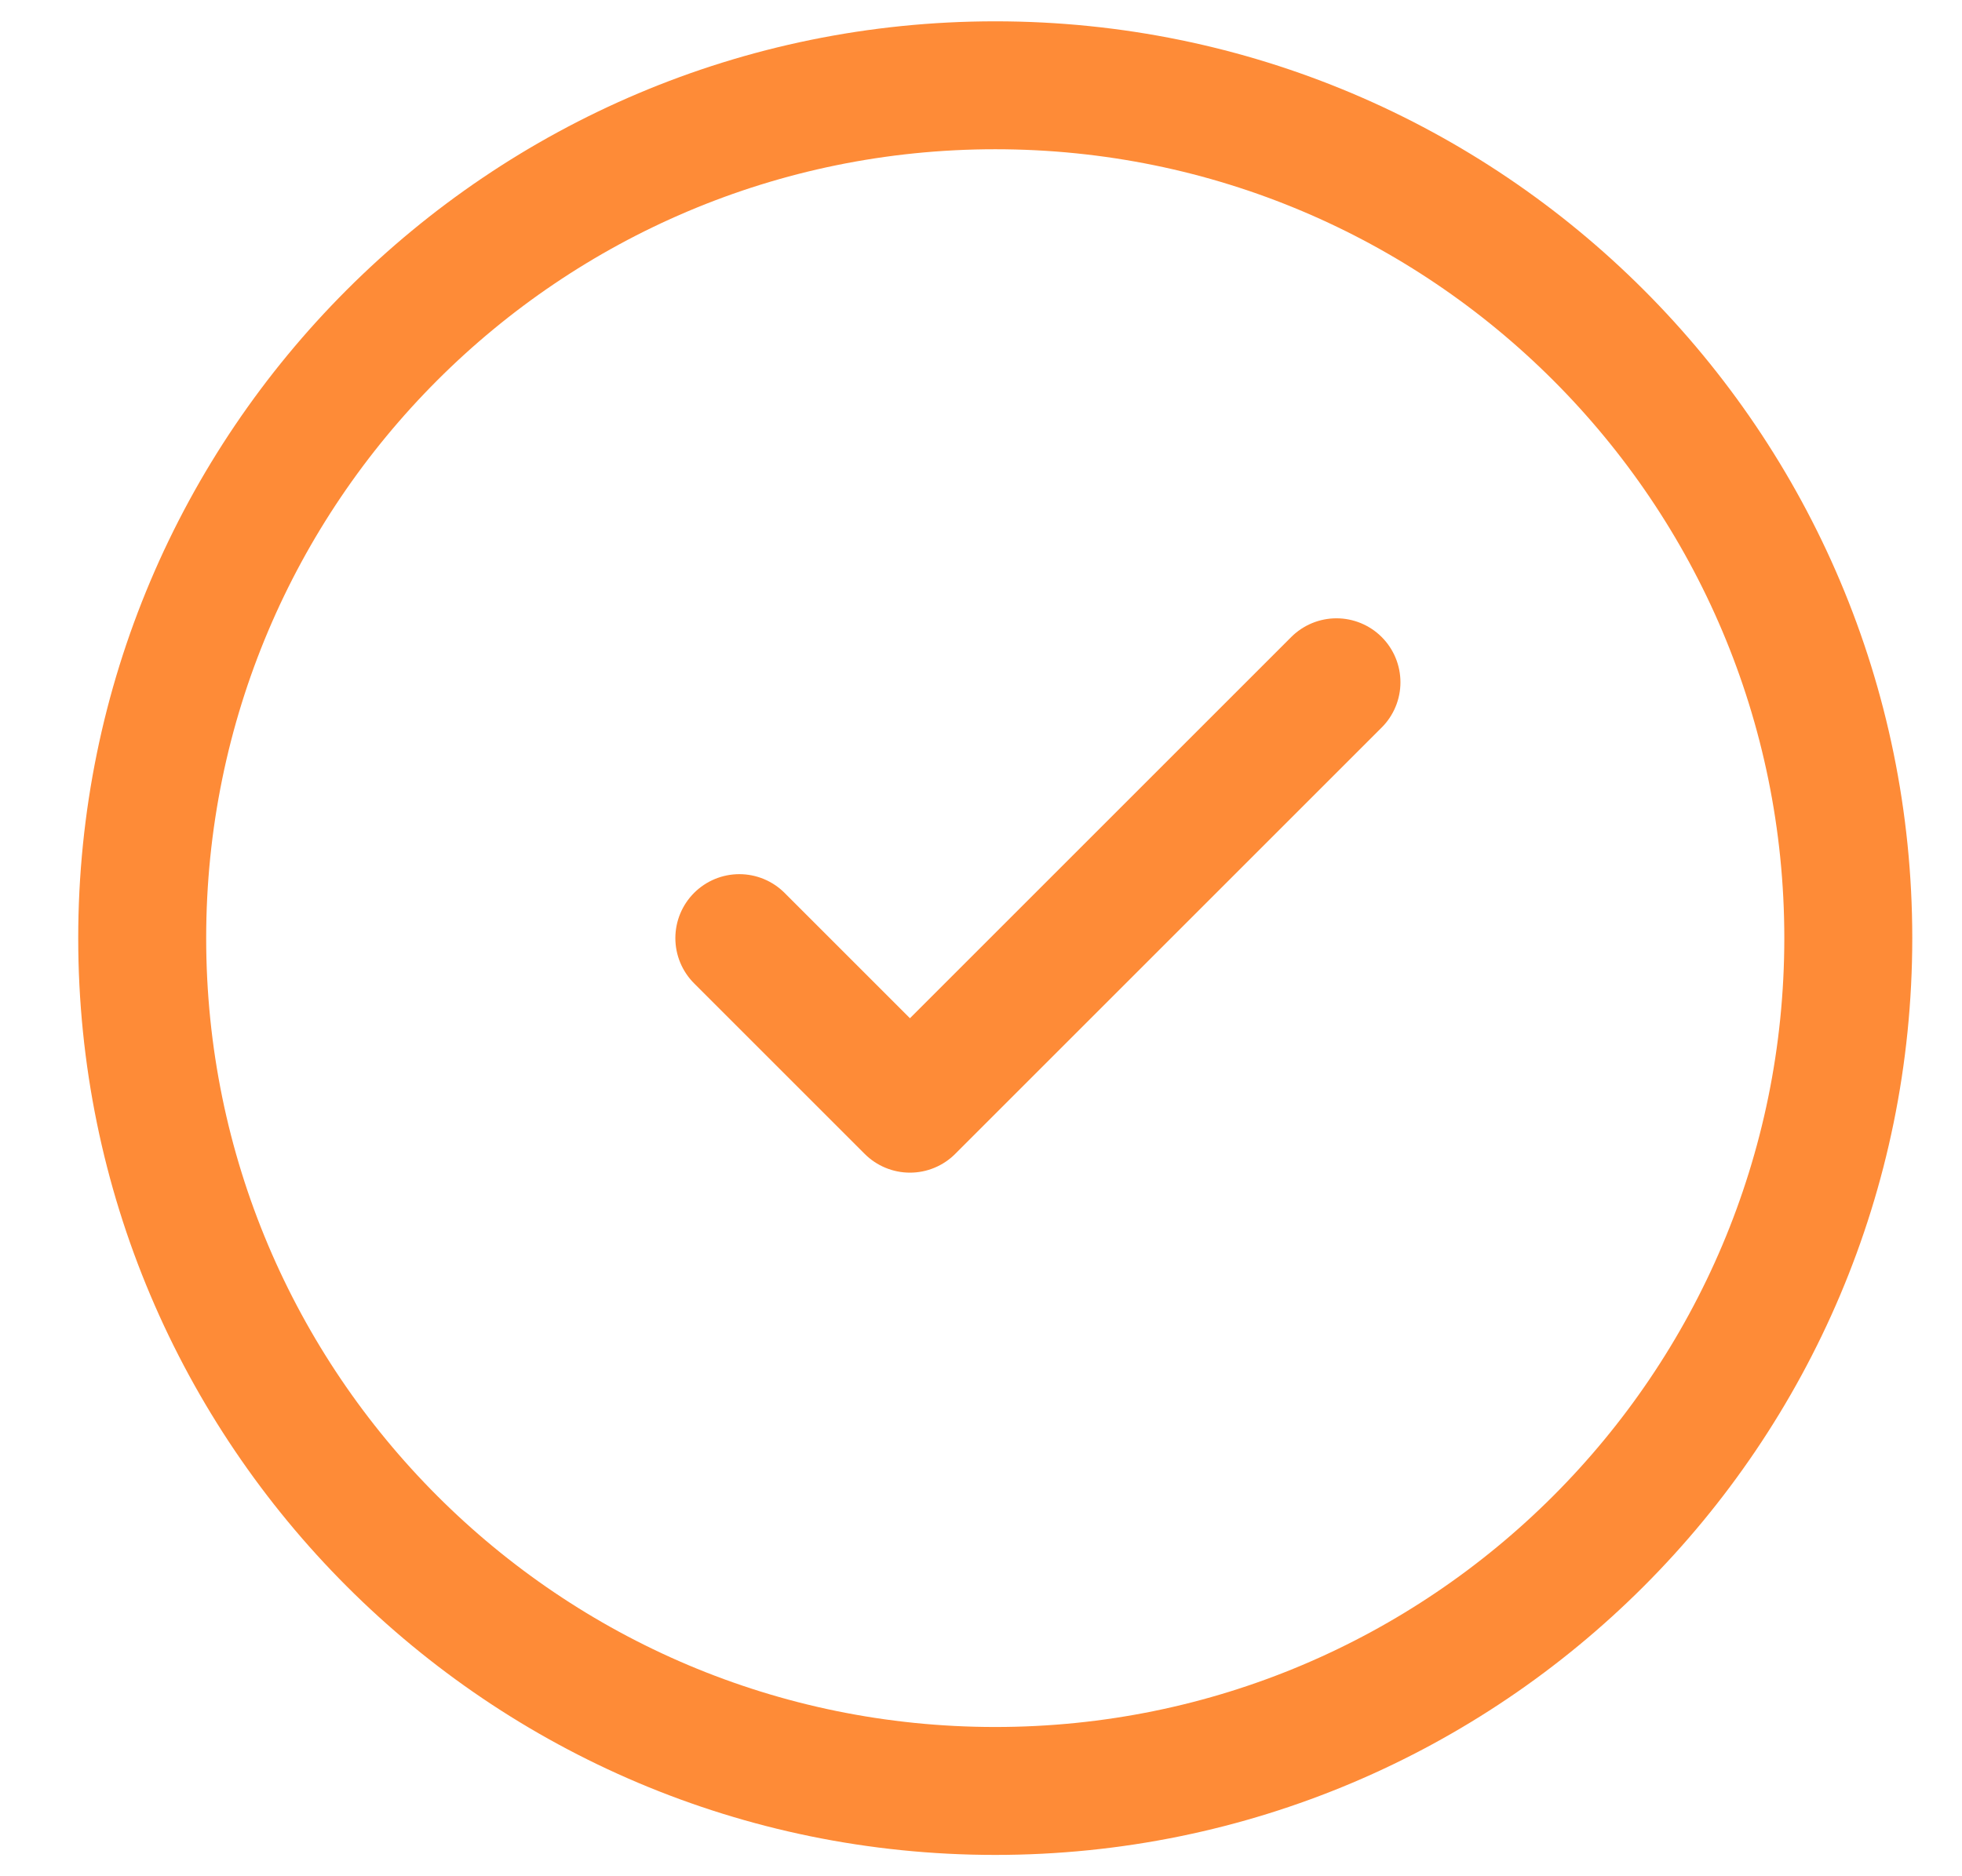 <svg width="23" height="22" viewBox="0 0 23 22" fill="none" xmlns="http://www.w3.org/2000/svg">
<path d="M8.667 11L10.667 13L15.667 8M21.667 11C21.667 16.523 17.19 21 11.667 21C6.144 21 1.667 16.523 1.667 11C1.667 5.477 6.144 1 11.667 1C17.19 1 21.667 5.477 21.667 11Z" stroke="#FE8B37" stroke-width="1.5" stroke-linecap="round" stroke-linejoin="round"/>
</svg>
